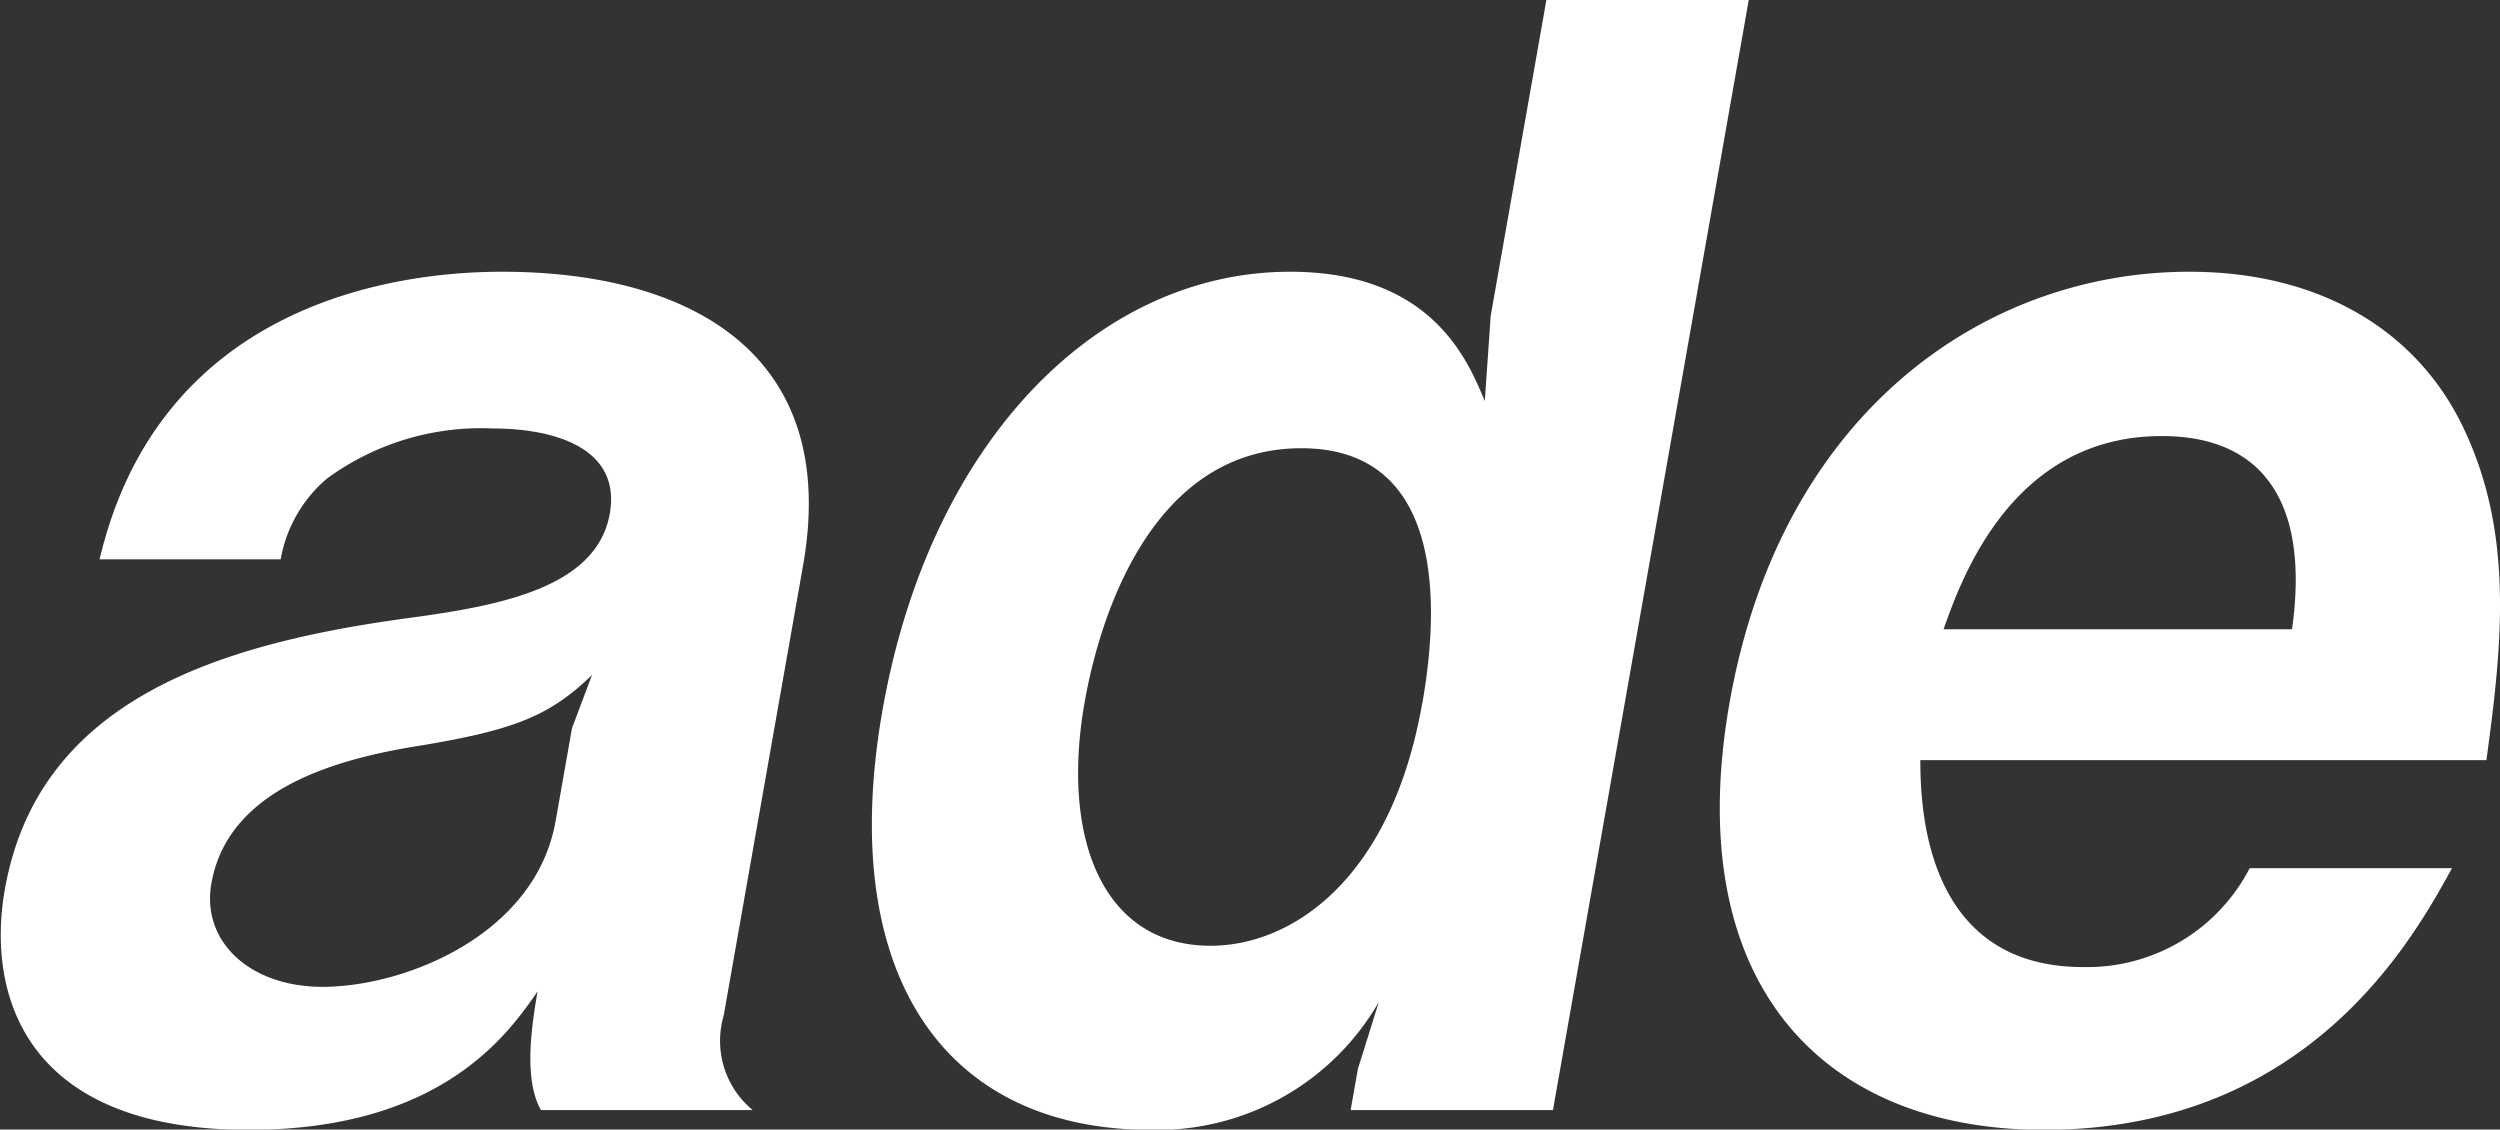 <svg xmlns="http://www.w3.org/2000/svg" width="82.156" height="37.12" viewBox="0 0 82.156 37.12">
  <rect x="0" y="0" width="82.156" height="37.12" fill="#333333" stroke="none"/>
  <defs>
    <style>
      .cls-1 {
        fill: #fff;
        fill-rule: evenodd;
      }
    </style>
  </defs>
  <path id="member_ade-name.svg" data-name="member/ade-name.svg" class="cls-1" d="M646.484,5815.67a2.951,2.951,0,0,1-.953-3.1l2.61-14.8c1.226-6.95-3.7-9.65-9.9-9.65-3.6,0-11.245,1.1-13.218,9.45h5.951a4.5,4.5,0,0,1,1.517-2.65,8.571,8.571,0,0,1,5.442-1.65c2.05,0,4.235.65,3.856,2.8-0.441,2.5-3.788,3.05-6.759,3.45-6.15.85-12.027,2.7-13.121,8.9-0.6,3.4.607,7.9,8.007,7.9,6.3,0,8.5-3.1,9.5-4.55-0.2,1.15-.462,2.9.112,3.9h6.95Zm-5.278-14.3-0.659,1.75-0.538,3.05c-0.661,3.75-4.961,5.45-7.661,5.45-2.4,0-3.986-1.5-3.651-3.4,0.573-3.25,4.432-4.15,7-4.55C638.639,5803.17,639.818,5802.72,641.206,5801.37Zm31.578,14.3,6.438-36.5h-6.65l-1.834,10.4-0.194,2.8c-0.562-1.35-1.751-4.25-6.4-4.25-6.3,0-11.83,5.55-13.391,14.4-1.508,8.55,1.916,13.8,8.817,13.8a8.4,8.4,0,0,0,7.491-4.2l-0.688,2.2-0.238,1.35h6.65Zm-4.3-13.35c-1.023,5.8-4.3,7.95-6.952,7.95-3.55,0-4.924-3.55-4.139-8,0.273-1.55,1.673-8.35,7.123-8.35C669.62,5793.92,668.894,5800.02,668.488,5802.32Zm34.975,1.85c0.52-3.8.914-7.45-.769-10.95-1.462-3.05-4.551-5.1-9-5.1-6.65,0-13.4,4.55-15.1,14.15-1.623,9.2,3.022,14.05,10.323,14.05,8.75,0,12.171-6.35,13.417-8.6h-6.65a6.012,6.012,0,0,1-5.474,3.25c-5.3,0-5.339-5.45-5.35-6.8h18.6Zm-6.392-4.3H685.62c0.6-1.7,2.27-6.35,7.17-6.35C696.091,5793.52,697.662,5795.67,697.071,5799.87Z" transform="translate(-621.75 -5779.19)"/>
</svg>
